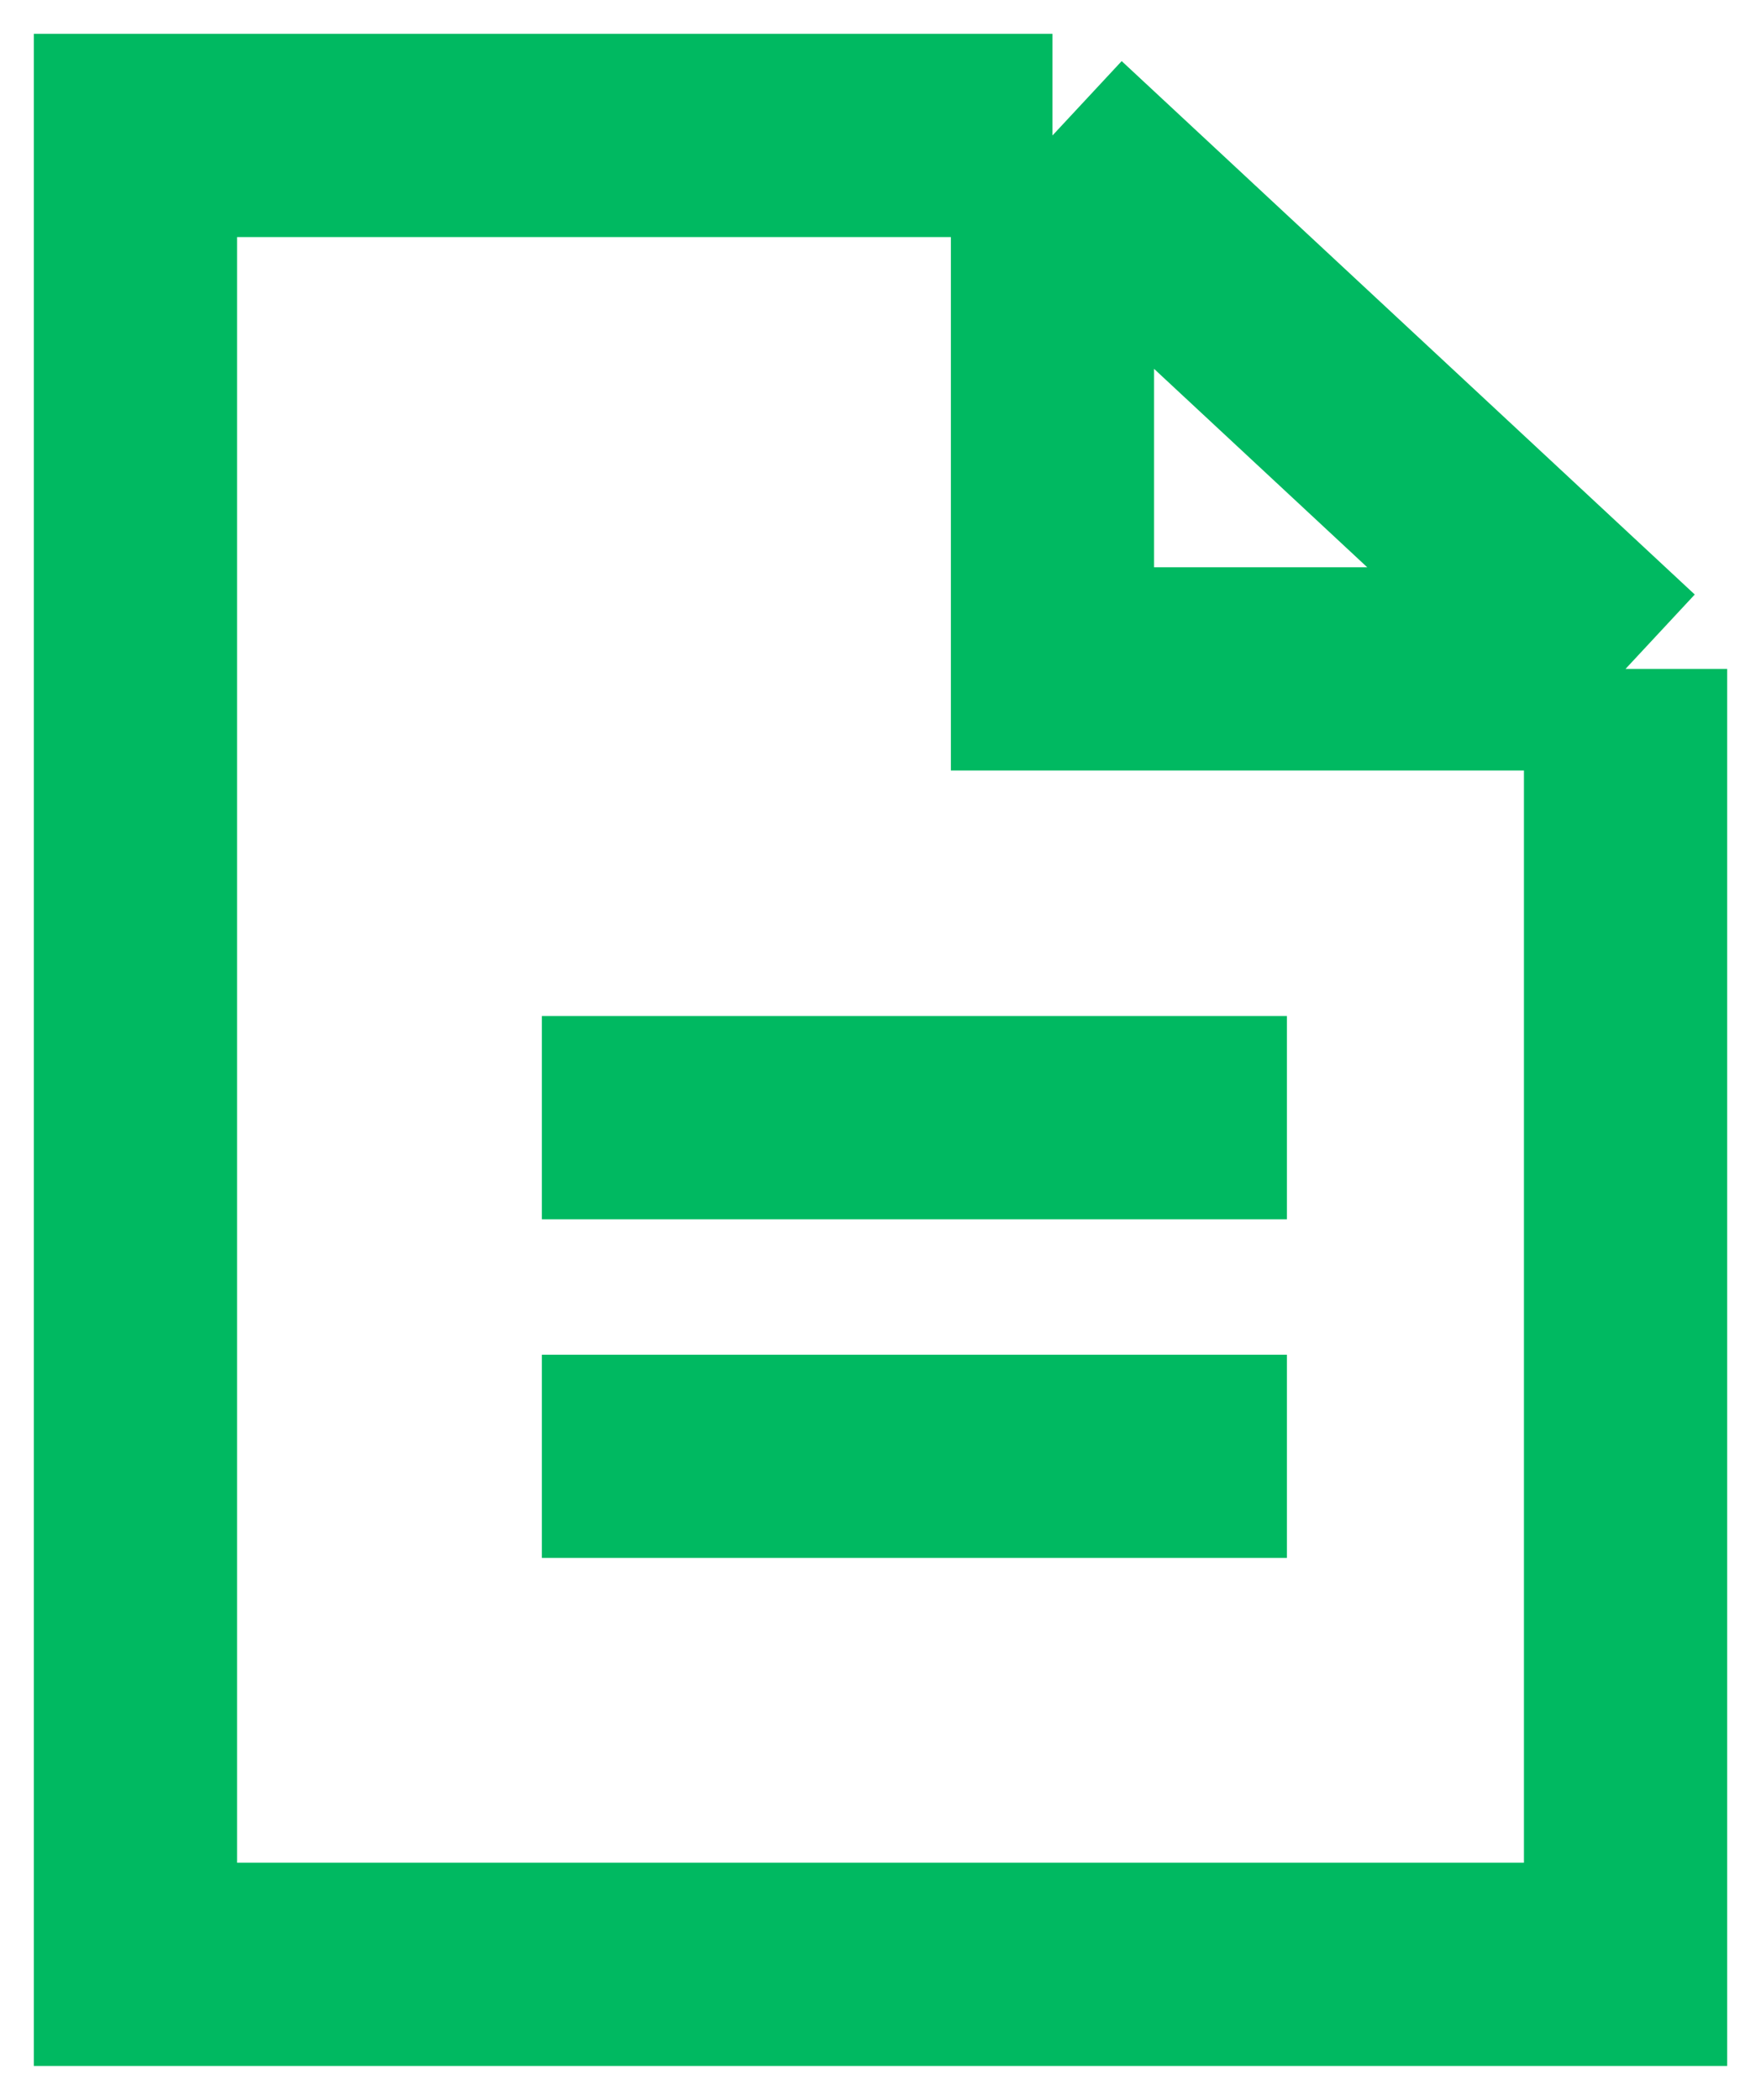<svg width="26" height="31" viewBox="0 0 26 31" fill="none" xmlns="http://www.w3.org/2000/svg">
  <path d="M24 9.875V29H2V2H15.539M24 9.875L15.539 2M24 9.875H15.539V2" stroke="#00B961" stroke-width="3"/>
  <line x1="8" y1="16.5" x2="19" y2="16.5" stroke="#00B961" stroke-width="3"/>
  <line x1="8" y1="21.5" x2="19" y2="21.5" stroke="#00B961" stroke-width="3"/>
</svg>